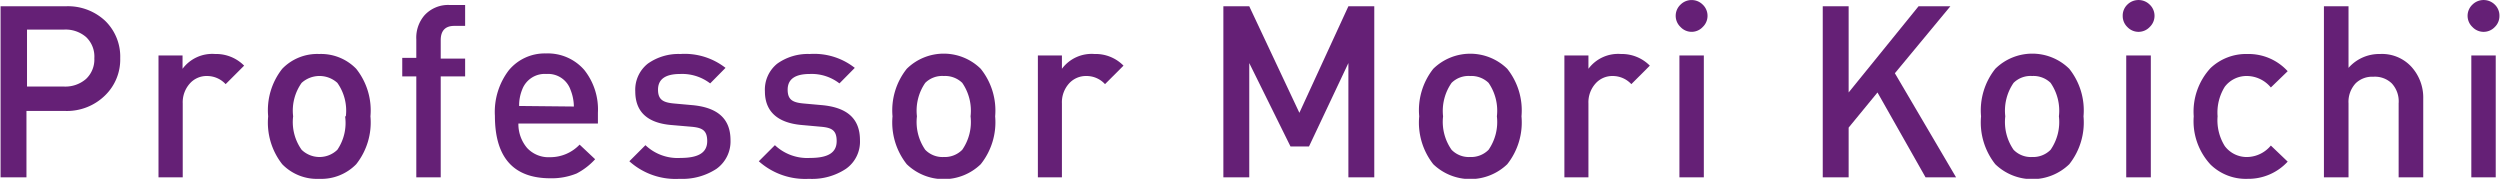 <svg id="レイヤー_1" data-name="レイヤー 1" xmlns="http://www.w3.org/2000/svg" xmlns:xlink="http://www.w3.org/1999/xlink" width="47.67mm" height="3.41mm" viewBox="0 0 135.12 9.67"><defs><style>.cls-1{fill:none;}.cls-2{fill:#652076;}.cls-3{fill:url(#新規パターンスウォッチ_5);}</style><pattern id="新規パターンスウォッチ_5" data-name="新規パターンスウォッチ 5" width="122" height="122" patternTransform="translate(43.24 205.45) scale(0.74)" patternUnits="userSpaceOnUse" viewBox="0 0 122 122"><rect class="cls-1" width="122" height="122"/><rect class="cls-2" width="122" height="122"/></pattern></defs><path class="cls-3" d="M6.47,3.15a2.7,2.7,0,0,1-.81,2A2.94,2.94,0,0,1,3.51,6H1.4V9.59H0V.34H3.51a2.94,2.94,0,0,1,2.15.79A2.7,2.7,0,0,1,6.47,3.15Zm-1.4,0A1.45,1.45,0,0,0,4.62,2,1.7,1.7,0,0,0,3.43,1.6h-2V4.68h2a1.7,1.7,0,0,0,1.19-.41A1.44,1.44,0,0,0,5.07,3.15Z"/><path class="cls-3" d="M13.17,3.55l-1,1a1.37,1.37,0,0,0-1-.44,1.21,1.21,0,0,0-.94.41,1.52,1.52,0,0,0-.38,1.07v4H8.54V3h1.3v.72a2,2,0,0,1,1.76-.8A2.13,2.13,0,0,1,13.17,3.55Z"/><path class="cls-3" d="M20,6.29a3.64,3.64,0,0,1-.77,2.59,2.64,2.64,0,0,1-2,.79,2.62,2.62,0,0,1-2-.79,3.64,3.64,0,0,1-.76-2.59,3.61,3.61,0,0,1,.76-2.57,2.63,2.63,0,0,1,2-.8,2.65,2.65,0,0,1,2,.8A3.61,3.61,0,0,1,20,6.29Zm-1.33,0a2.59,2.59,0,0,0-.46-1.81,1.44,1.44,0,0,0-1.93,0,2.59,2.59,0,0,0-.46,1.81,2.58,2.58,0,0,0,.46,1.81,1.39,1.39,0,0,0,1.93,0A2.58,2.58,0,0,0,18.63,6.29Z"/><path class="cls-3" d="M25.12,4.13H23.8V9.59H22.48V4.13h-.76v-1h.76v-1A1.85,1.85,0,0,1,22.92.83,1.73,1.73,0,0,1,24.28.27h.84V1.4h-.59c-.48,0-.73.26-.73.77v1h1.32Z"/><path class="cls-3" d="M32.3,6.68H28A2,2,0,0,0,28.47,8a1.58,1.58,0,0,0,1.24.5,2.19,2.19,0,0,0,1.6-.68l.84.79a3.59,3.59,0,0,1-1,.77,3.57,3.57,0,0,1-1.42.26q-3,0-3-3.38a3.7,3.7,0,0,1,.76-2.47,2.52,2.52,0,0,1,2-.9,2.61,2.61,0,0,1,2.07.89A3.43,3.43,0,0,1,32.3,6.1ZM31,5.76a2.48,2.48,0,0,0-.18-.9A1.28,1.28,0,0,0,29.52,4a1.3,1.3,0,0,0-1.31.83,2.29,2.29,0,0,0-.17.9Z"/><path class="cls-3" d="M39.47,7.58a1.82,1.82,0,0,1-.76,1.55,3.37,3.37,0,0,1-2,.54A3.73,3.73,0,0,1,34,8.72l.87-.87a2.52,2.52,0,0,0,1.89.69c1,0,1.45-.3,1.45-.91s-.3-.73-.89-.78l-1.05-.09c-1.3-.11-1.95-.72-1.95-1.82A1.8,1.8,0,0,1,35,3.44a2.86,2.86,0,0,1,1.75-.52,3.59,3.59,0,0,1,2.45.75l-.83.84A2.49,2.49,0,0,0,36.75,4c-.8,0-1.2.28-1.2.85s.31.7.91.75l1,.09C38.81,5.83,39.47,6.45,39.47,7.58Z"/><path class="cls-3" d="M46.47,7.58a1.79,1.79,0,0,1-.76,1.55,3.32,3.32,0,0,1-2,.54A3.76,3.76,0,0,1,41,8.72l.87-.87a2.55,2.55,0,0,0,1.9.69c1,0,1.44-.3,1.44-.91s-.29-.73-.88-.78l-1-.09c-1.3-.11-2-.72-2-1.82A1.8,1.8,0,0,1,42,3.44a2.84,2.84,0,0,1,1.75-.52,3.55,3.55,0,0,1,2.44.75l-.83.84A2.45,2.45,0,0,0,43.76,4c-.8,0-1.2.28-1.2.85s.3.7.91.75l1,.09C45.82,5.83,46.47,6.45,46.47,7.58Z"/><path class="cls-3" d="M53.78,6.29A3.64,3.64,0,0,1,53,8.88a2.88,2.88,0,0,1-4,0,3.64,3.64,0,0,1-.77-2.59,3.61,3.61,0,0,1,.77-2.57,2.85,2.85,0,0,1,4,0A3.61,3.61,0,0,1,53.78,6.29Zm-1.33,0A2.65,2.65,0,0,0,52,4.48a1.33,1.33,0,0,0-1-.37,1.3,1.3,0,0,0-1,.37,2.65,2.65,0,0,0-.45,1.81,2.64,2.64,0,0,0,.45,1.81,1.3,1.3,0,0,0,1,.39,1.33,1.33,0,0,0,1-.39A2.64,2.64,0,0,0,52.45,6.29Z"/><path class="cls-3" d="M60.72,3.55l-1,1a1.35,1.35,0,0,0-1-.44,1.23,1.23,0,0,0-.95.41,1.52,1.52,0,0,0-.38,1.07v4h-1.3V3h1.3v.72a2,2,0,0,1,1.76-.8A2.11,2.11,0,0,1,60.72,3.55Z"/><path class="cls-3" d="M74.28,9.59h-1.4V3.41L70.75,7.92h-1L67.52,3.41V9.59h-1.4V.34h1.4L70.23,6.1,72.88.34h1.4Z"/><path class="cls-3" d="M82.24,6.29a3.64,3.64,0,0,1-.77,2.59,2.89,2.89,0,0,1-4,0,3.64,3.64,0,0,1-.76-2.59,3.61,3.61,0,0,1,.76-2.57,2.86,2.86,0,0,1,4,0A3.61,3.61,0,0,1,82.24,6.29Zm-1.33,0a2.65,2.65,0,0,0-.45-1.81,1.34,1.34,0,0,0-1-.37,1.3,1.3,0,0,0-1,.37,2.65,2.65,0,0,0-.46,1.81,2.63,2.63,0,0,0,.46,1.81,1.3,1.3,0,0,0,1,.39,1.33,1.33,0,0,0,1-.39A2.64,2.64,0,0,0,80.91,6.29Z"/><path class="cls-3" d="M89.18,3.55l-1,1a1.37,1.37,0,0,0-1-.44,1.21,1.21,0,0,0-.94.41,1.52,1.52,0,0,0-.38,1.07v4h-1.3V3h1.3v.72a2,2,0,0,1,1.76-.8A2.13,2.13,0,0,1,89.18,3.55Z"/><path class="cls-3" d="M92.3.86a.83.83,0,0,1-.26.6.82.82,0,0,1-1.2,0,.83.83,0,0,1,0-1.21.85.85,0,0,1,1.2,0A.83.83,0,0,1,92.3.86Zm-.2,8.73H90.78V3H92.1Z"/><path class="cls-3" d="M105.74,9.59h-1.65L101.49,5,99.93,6.9V9.59h-1.4V.34h1.4V5L103.71.34h1.72l-3,3.62Z"/><path class="cls-3" d="M112.63,6.29a3.64,3.64,0,0,1-.77,2.59,2.88,2.88,0,0,1-4,0,3.64,3.64,0,0,1-.77-2.59,3.61,3.61,0,0,1,.77-2.57,2.85,2.85,0,0,1,4,0A3.61,3.61,0,0,1,112.63,6.29Zm-1.33,0a2.65,2.65,0,0,0-.45-1.81,1.33,1.33,0,0,0-1-.37,1.3,1.3,0,0,0-1,.37,2.65,2.65,0,0,0-.45,1.81,2.64,2.64,0,0,0,.45,1.81,1.3,1.3,0,0,0,1,.39,1.33,1.33,0,0,0,1-.39A2.64,2.64,0,0,0,111.3,6.29Z"/><path class="cls-3" d="M116.47.86a.83.83,0,0,1-.26.6.83.83,0,0,1-1.21,0,.82.82,0,0,1-.25-.6A.82.82,0,0,1,115,.25a.86.86,0,0,1,1.21,0A.83.83,0,0,1,116.47.86Zm-.2,8.73h-1.33V3h1.33Z"/><path class="cls-3" d="M123.67,8.74a2.89,2.89,0,0,1-2.17.93,2.73,2.73,0,0,1-2-.77,3.45,3.45,0,0,1-.91-2.61,3.47,3.47,0,0,1,.91-2.61,2.8,2.8,0,0,1,2-.76,2.86,2.86,0,0,1,2.17.93l-.91.88a1.7,1.7,0,0,0-1.26-.62,1.48,1.48,0,0,0-1.23.58,2.63,2.63,0,0,0-.39,1.6,2.63,2.63,0,0,0,.39,1.61,1.48,1.48,0,0,0,1.23.59,1.7,1.7,0,0,0,1.26-.62Z"/><path class="cls-3" d="M131,9.59h-1.33v-4a1.43,1.43,0,0,0-.37-1.08,1.31,1.31,0,0,0-1-.36,1.28,1.28,0,0,0-.95.35,1.47,1.47,0,0,0-.39,1.09v4h-1.33V.34h1.33V3.67a2.21,2.21,0,0,1,1.7-.75,2.16,2.16,0,0,1,1.68.67A2.47,2.47,0,0,1,131,5.34Z"/><path class="cls-3" d="M135.12.86a.82.82,0,0,1-.25.6.83.83,0,0,1-1.21,0,.83.83,0,0,1,0-1.21.86.86,0,0,1,1.21,0A.82.82,0,0,1,135.12.86Zm-.2,8.73H133.6V3h1.32Z"/></svg>